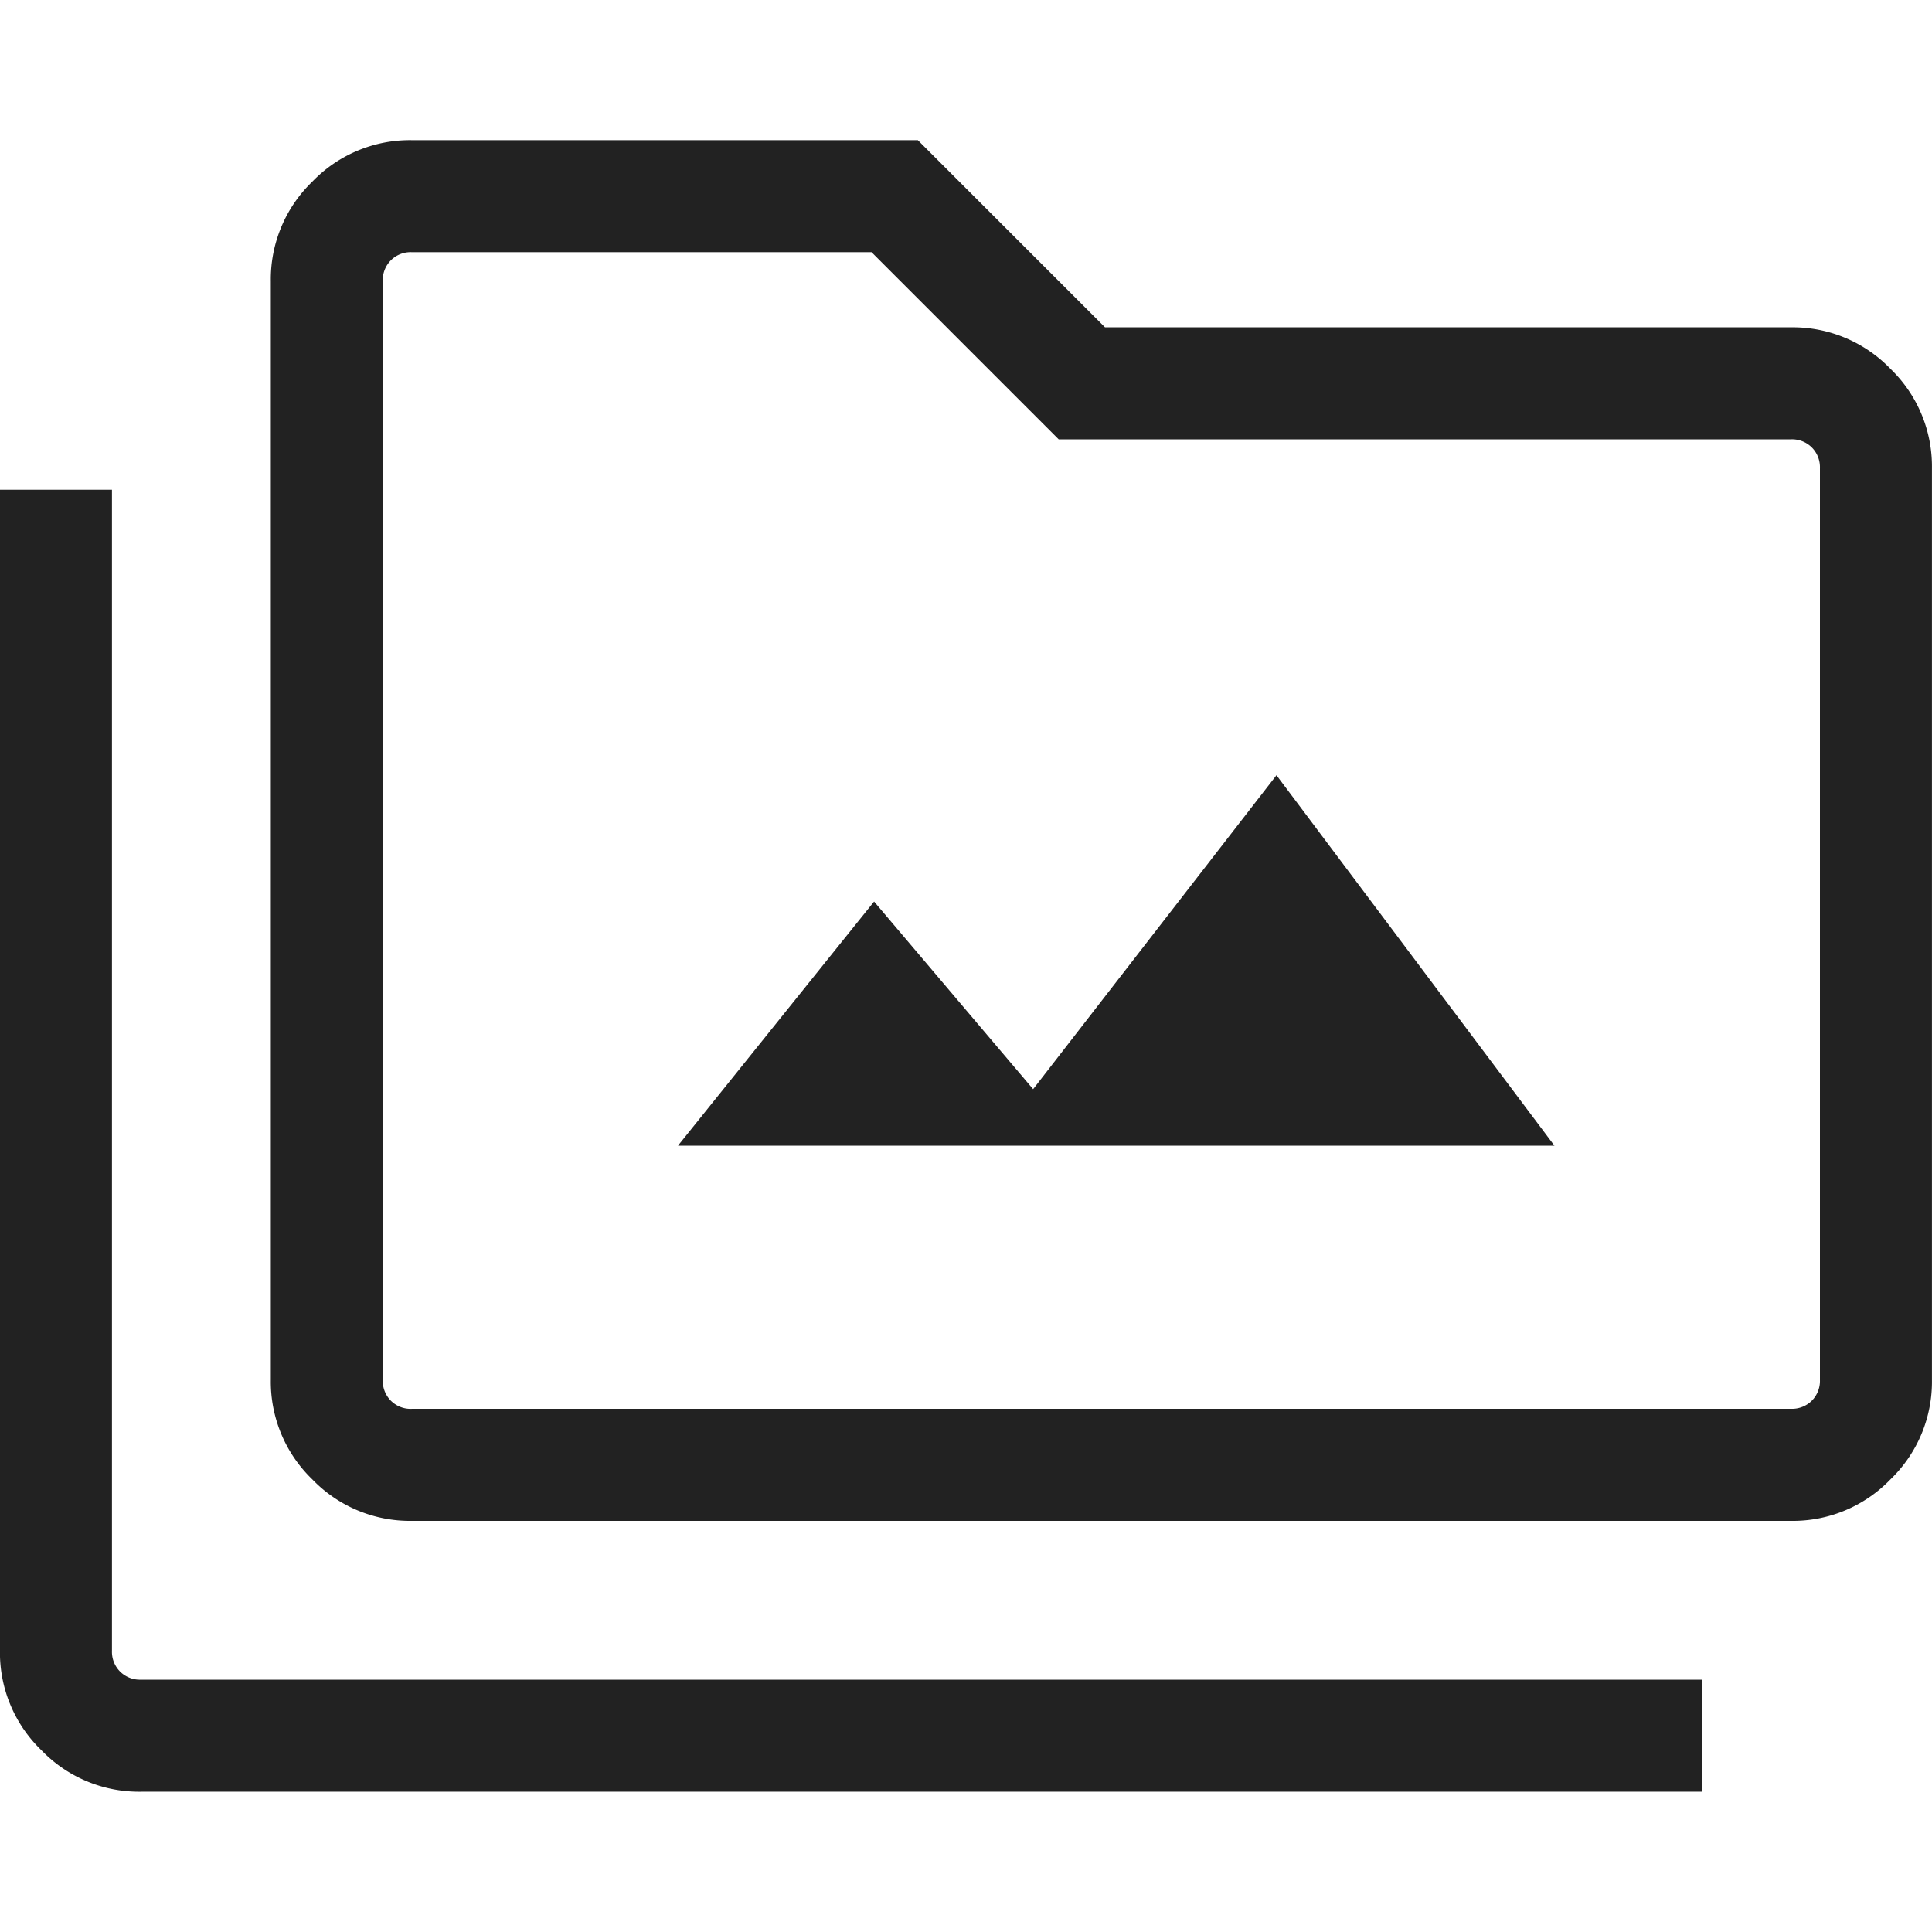 <svg xmlns="http://www.w3.org/2000/svg" width="40" height="40"><defs><clipPath id="a"><path transform="translate(213.479 568)" fill="none" stroke="#222" d="M0 0h40v40H0z"/></clipPath></defs><g transform="translate(-213.479 -568)" clip-path="url(#a)"><path d="M227.521 591.72h18.141l-5.755-7.67-5.038 6.5-3.293-3.884-4.058 5.051zm-11.127 13.376a2.806 2.806 0 01-2.057-.859 2.806 2.806 0 01-.859-2.057v-24.04h2.319v24.04a.58.58 0 00.168.428.58.58 0 00.428.168h32.33v2.319zm5.608-5.608a2.806 2.806 0 01-2.057-.859 2.806 2.806 0 01-.859-2.057v-22.754a2.806 2.806 0 01.859-2.057 2.806 2.806 0 012.057-.859h10.48l3.875 3.875h14.205a2.806 2.806 0 012.057.859 2.806 2.806 0 01.859 2.057v18.879a2.806 2.806 0 01-.859 2.057 2.806 2.806 0 01-2.057.859zm0-2.32h28.56a.58.58 0 00.429-.168.581.581 0 00.168-.429v-18.879a.58.58 0 00-.168-.428.58.58 0 00-.429-.168h-15.164l-3.875-3.875h-9.522a.58.58 0 00-.429.168.581.581 0 00-.168.429v22.754a.581.581 0 00.168.429.58.58 0 00.429.168zm-.6 0z" fill="#222"/></g></svg>